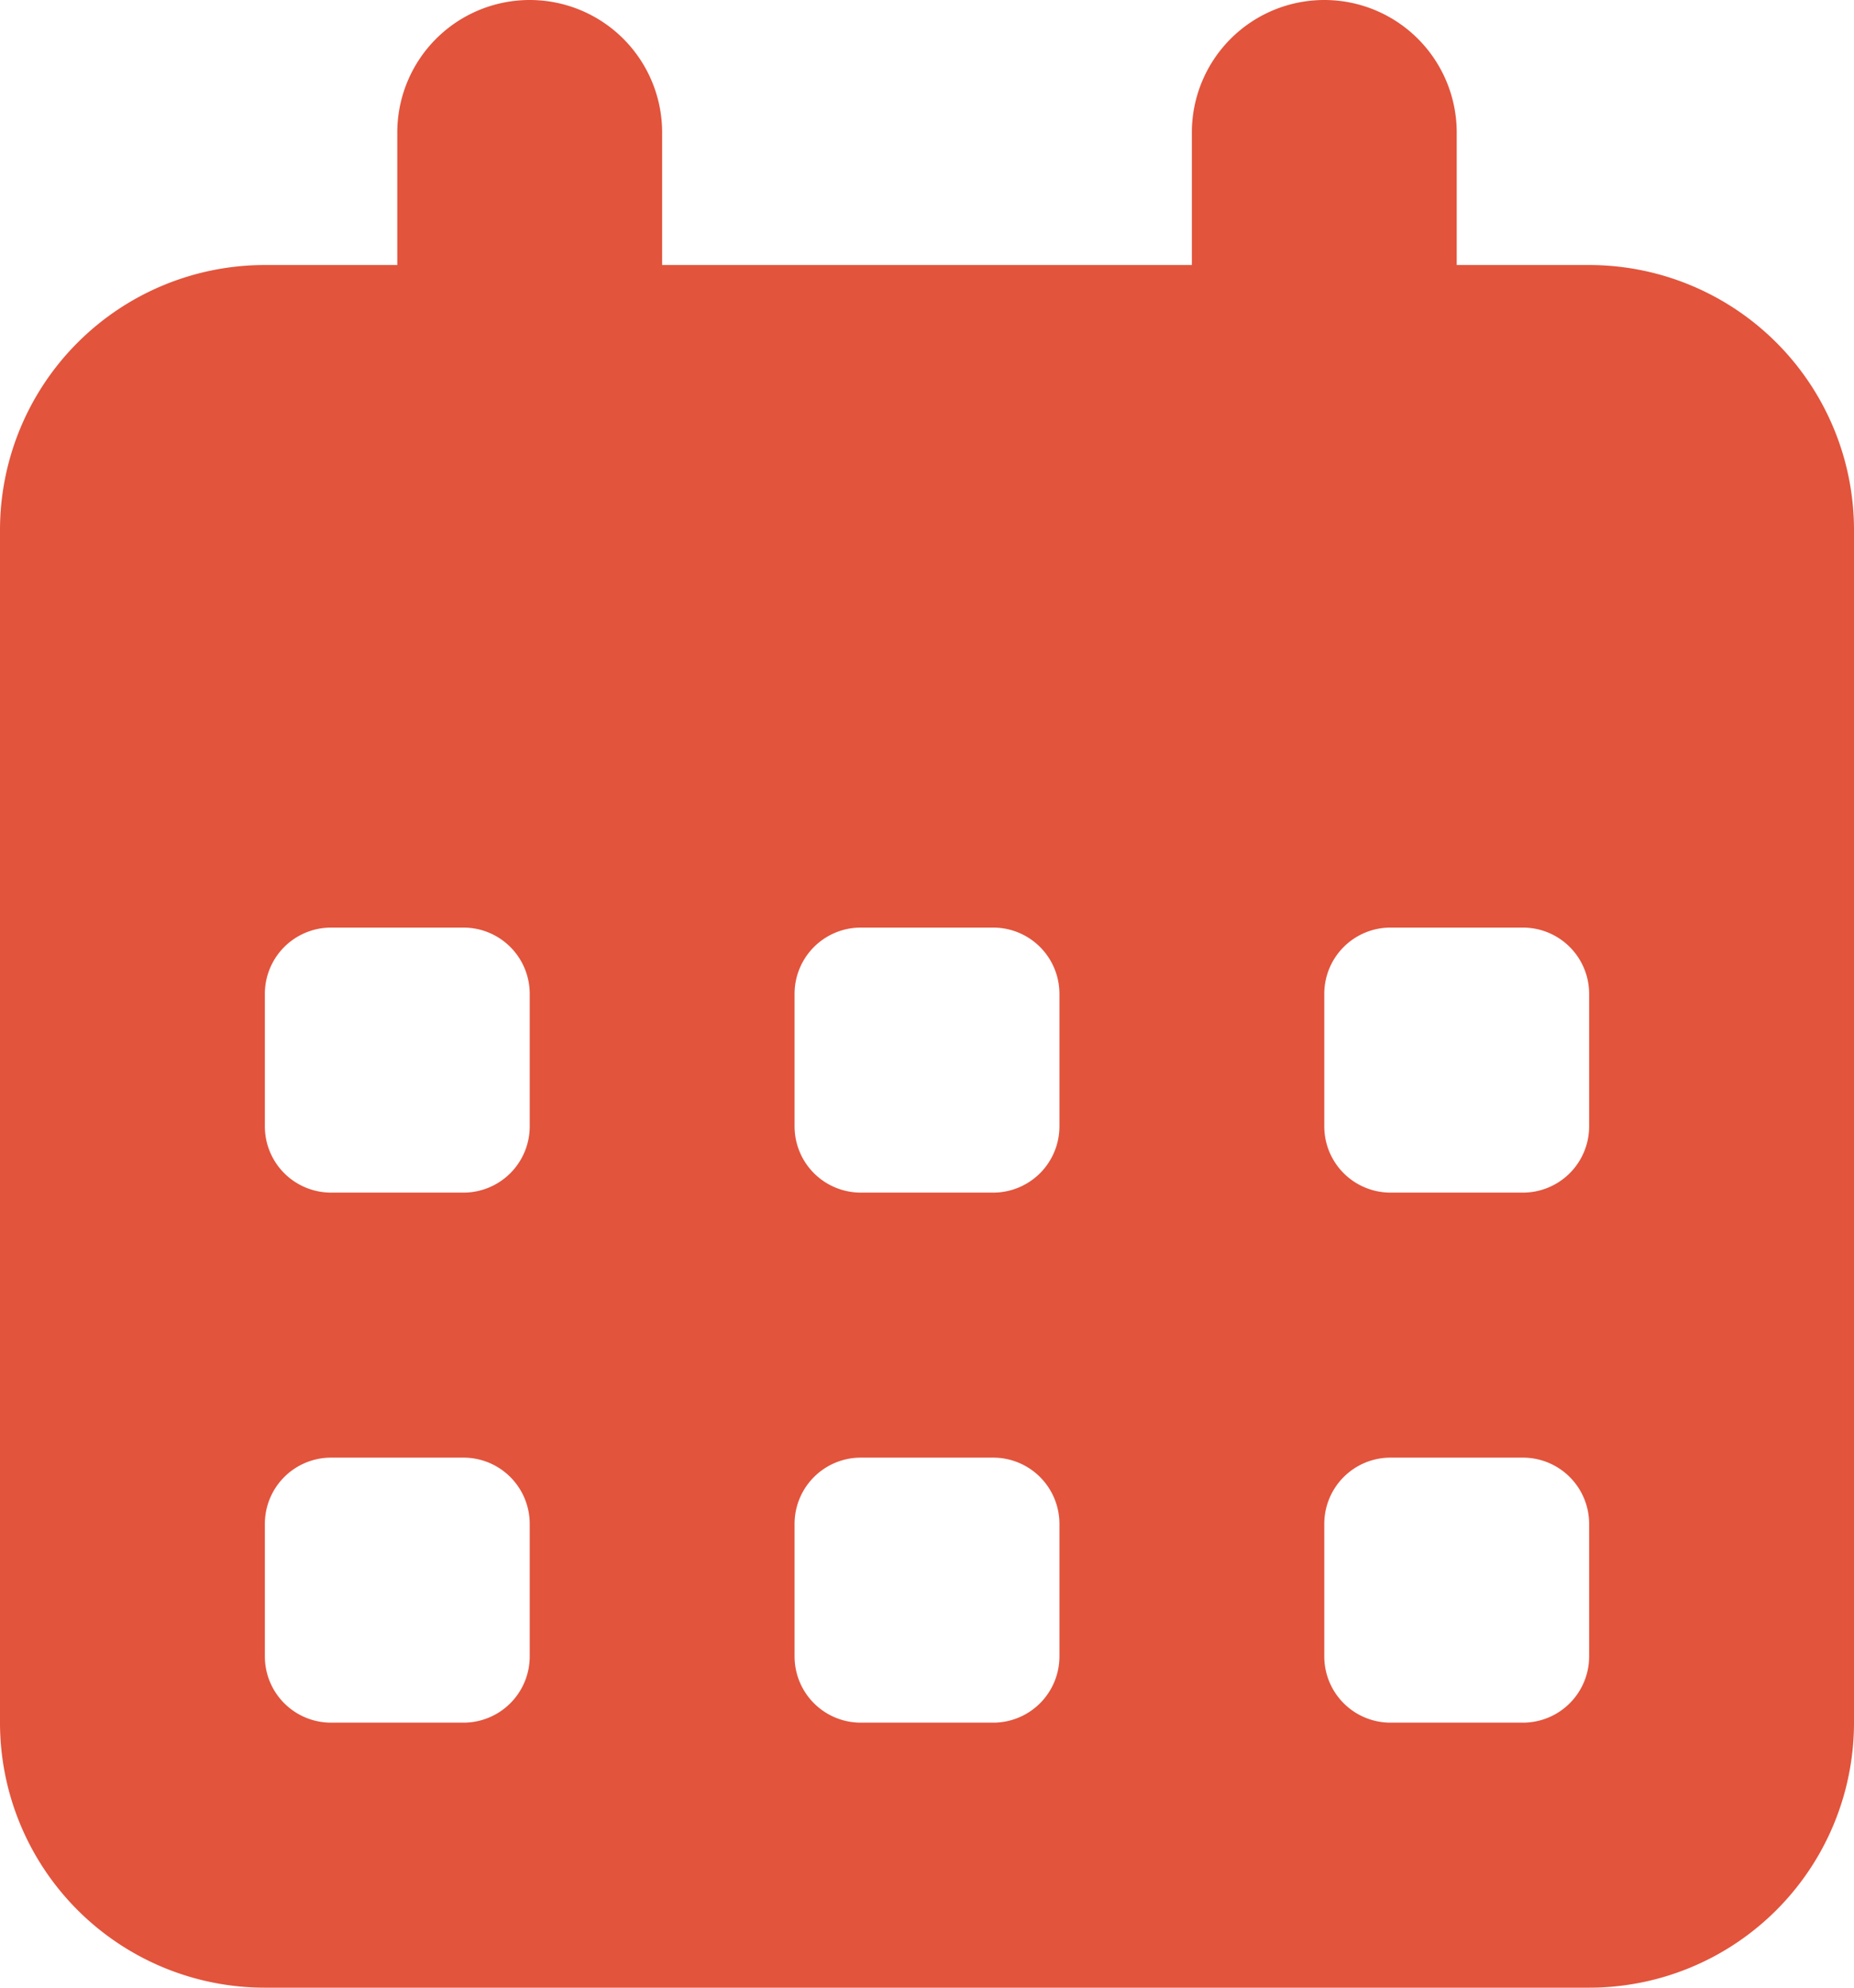 <svg id="Group_161" data-name="Group 161" xmlns="http://www.w3.org/2000/svg" xmlns:xlink="http://www.w3.org/1999/xlink" width="22.4" height="24" viewBox="0 0 22.4 24">
  <defs>
    <clipPath id="clip-path">
      <rect id="Rectangle_657" data-name="Rectangle 657" width="22.4" height="24" fill="#e2543c"/>
    </clipPath>
  </defs>
  <g id="Group_160" data-name="Group 160" transform="translate(0 0)" clip-path="url(#clip-path)">
    <path id="Path_990" data-name="Path 990" d="M6.4,0A1.6,1.6,0,0,1,8,1.6V3.2h6.4V1.6a1.6,1.6,0,1,1,3.2,0V3.2h1.6a3.2,3.2,0,0,1,3.2,3.2V20.8A3.2,3.2,0,0,1,19.2,24H3.2A3.2,3.2,0,0,1,0,20.8V6.4A3.2,3.2,0,0,1,3.2,3.2H4.8V1.6A1.6,1.6,0,0,1,6.4,0M3.2,12v1.6a.8.8,0,0,0,.8.8H5.6a.8.8,0,0,0,.8-.8V12a.8.8,0,0,0-.8-.8H4a.8.8,0,0,0-.8.8m6.4,0v1.6a.8.8,0,0,0,.8.8H12a.8.8,0,0,0,.8-.8V12a.8.8,0,0,0-.8-.8H10.4a.8.8,0,0,0-.8.8m7.2-.8a.8.8,0,0,0-.8.8v1.6a.8.8,0,0,0,.8.8h1.6a.8.8,0,0,0,.8-.8V12a.8.8,0,0,0-.8-.8ZM3.2,18.4V20a.8.8,0,0,0,.8.8H5.6a.8.8,0,0,0,.8-.8V18.4a.8.8,0,0,0-.8-.8H4a.8.8,0,0,0-.8.8m7.2-.8a.8.8,0,0,0-.8.8V20a.8.8,0,0,0,.8.8H12a.8.8,0,0,0,.8-.8V18.4a.8.8,0,0,0-.8-.8Zm5.6.8V20a.8.8,0,0,0,.8.8h1.6a.8.8,0,0,0,.8-.8V18.4a.8.8,0,0,0-.8-.8H16.8a.8.8,0,0,0-.8.8" transform="translate(0 0)" fill="#e2543c"/>
  </g>
</svg>
